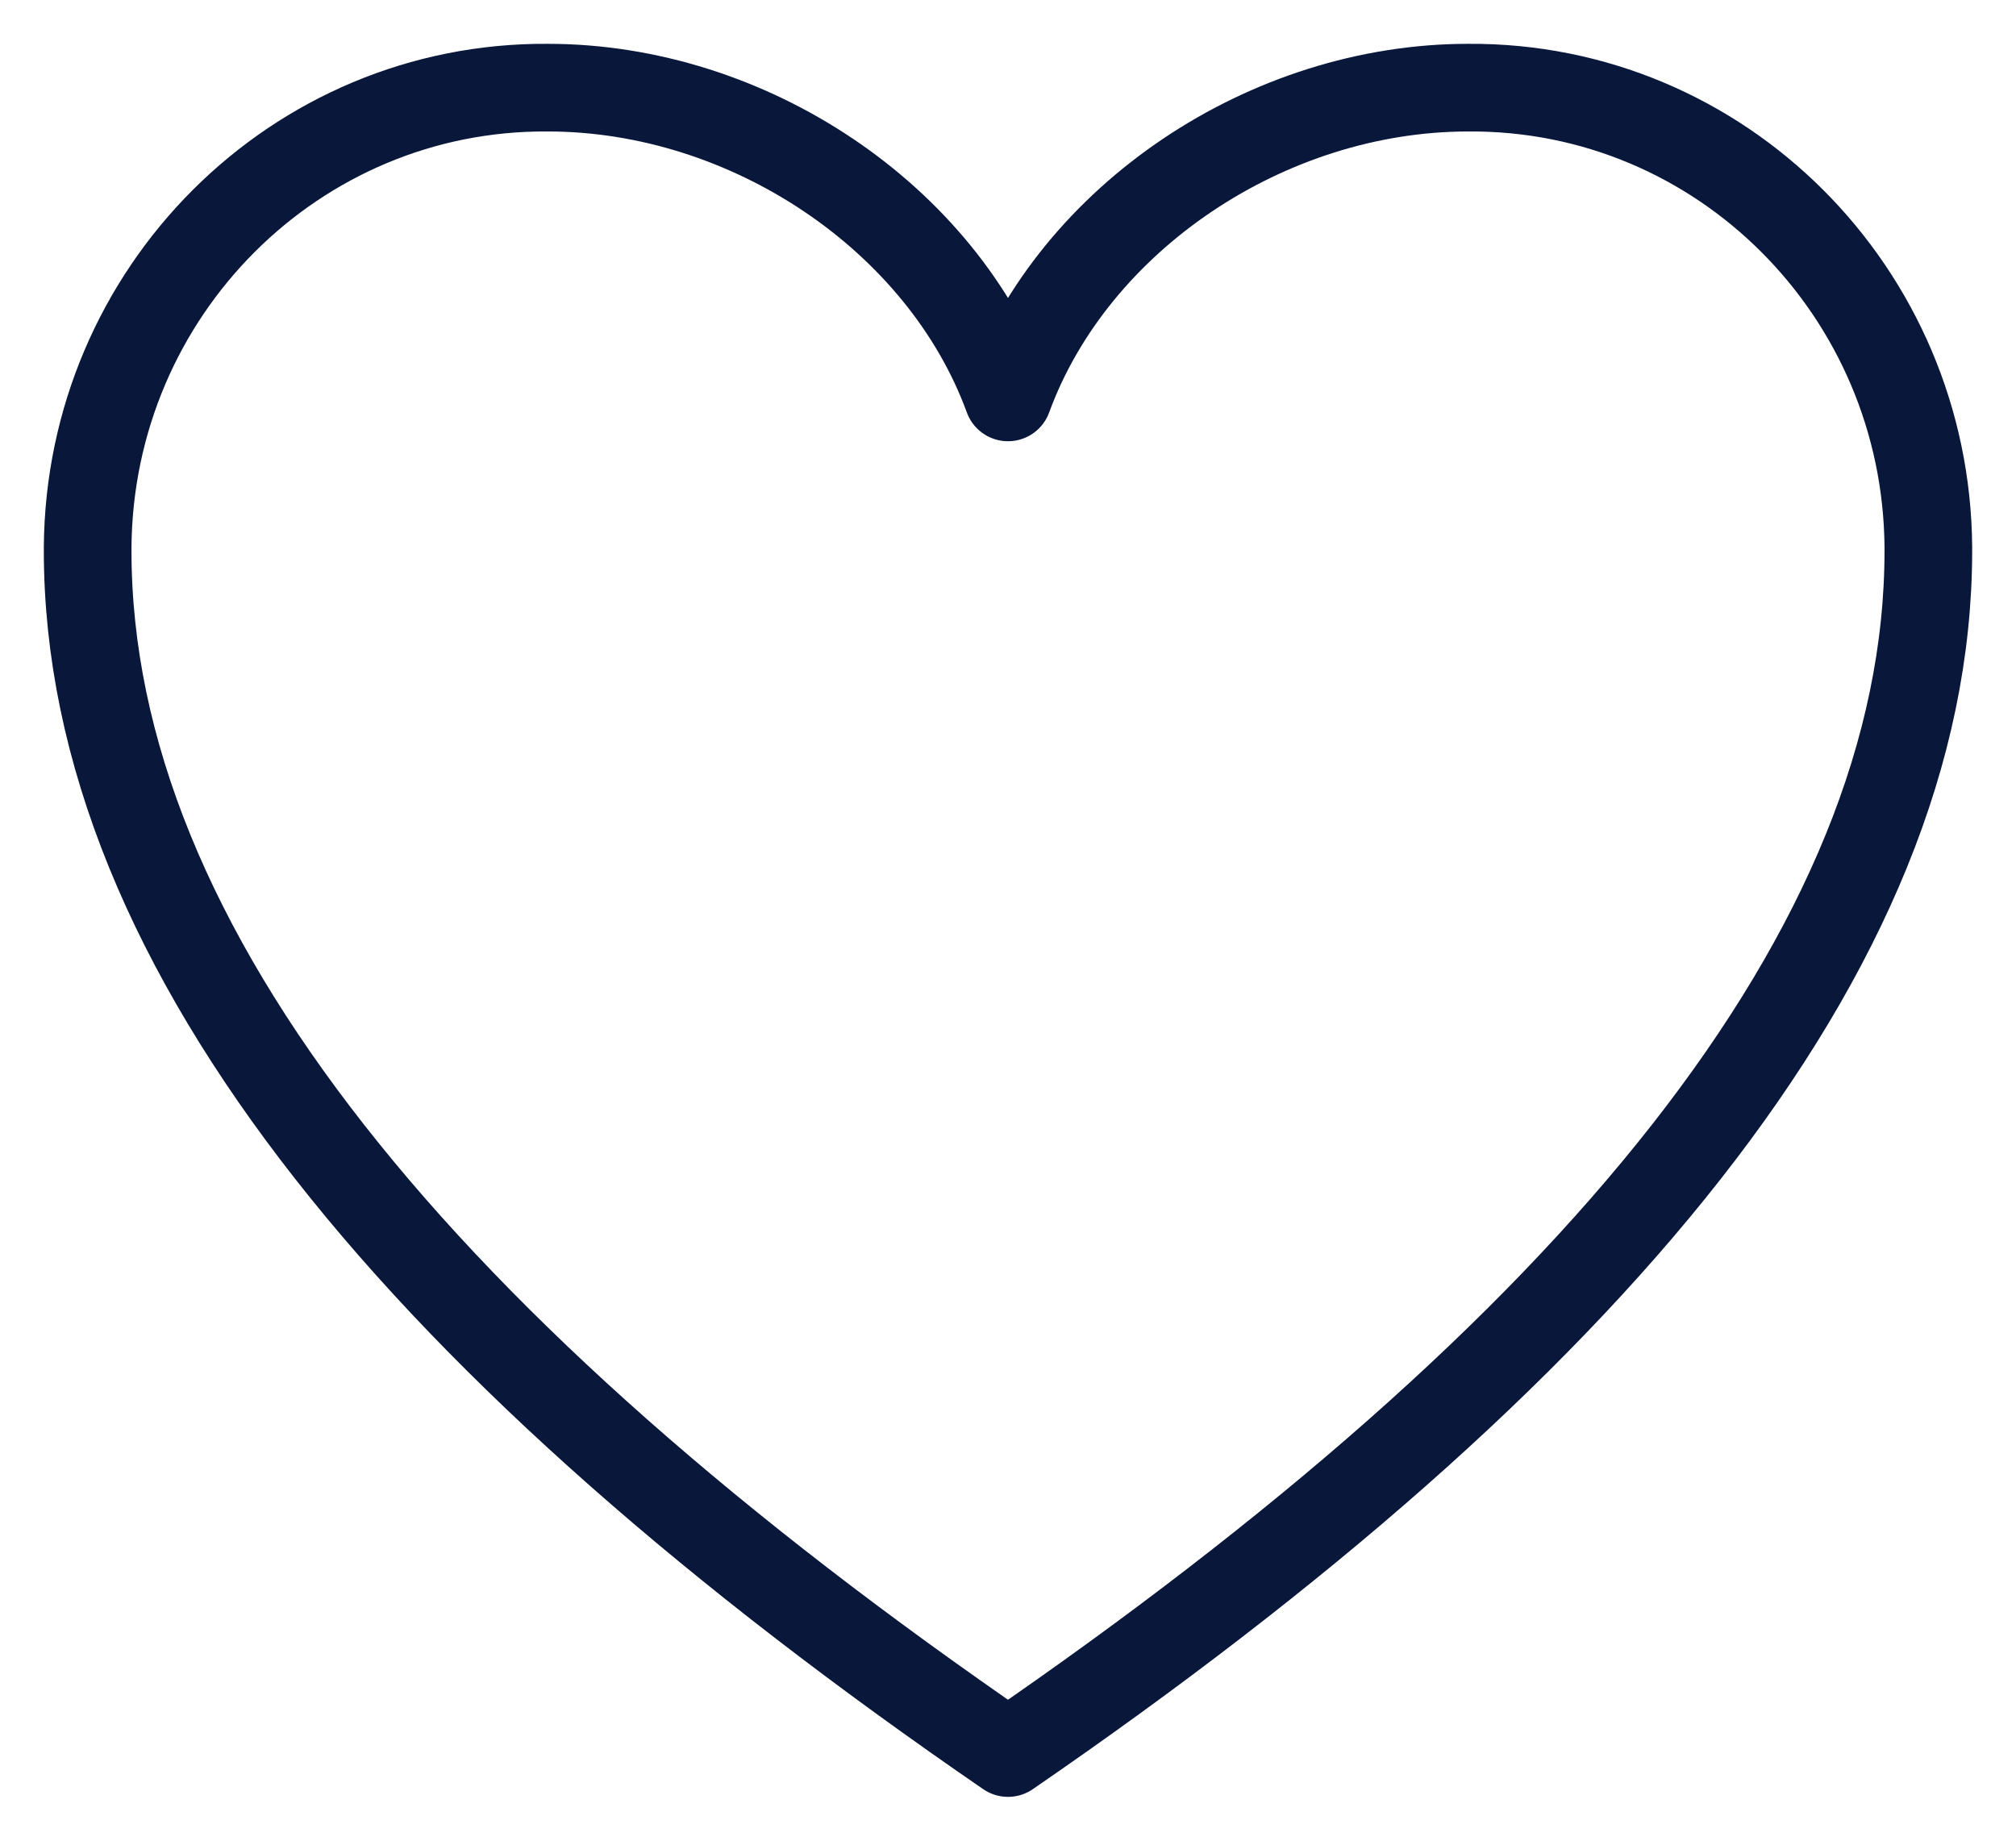 <?xml version="1.0" encoding="UTF-8"?>
<svg width="23px" height="21px" viewBox="0 0 23 21" version="1.1" xmlns="http://www.w3.org/2000/svg" xmlns:xlink="http://www.w3.org/1999/xlink">
    <title>668B8EBC-32D6-4415-B50B-25160FFA1BAF</title>
    <g id="Style-Guide" stroke="none" stroke-width="1" fill="none" fill-rule="evenodd" stroke-linecap="round" stroke-linejoin="round">
        <g id="styleguide_v01" transform="translate(-201, -2593)" stroke="#08173A">
            <g id="Icons" transform="translate(100, 2454)">
                <path d="M112.5,159 C119.138,154.44 123,149.842 123,145.282 L123,145.244 C122.979,142.327 120.629,139.979 117.75,140 C115.463,140 113.25,141.482 112.5,143.534 C111.75,141.482 109.538,140 107.25,140 C104.371,139.979 102.021,142.327 102,145.244 L102,145.282 C102,149.842 105.862,154.44 112.5,159 Z" id="heart-black"></path>
            </g>
        </g>
    </g>
</svg>
